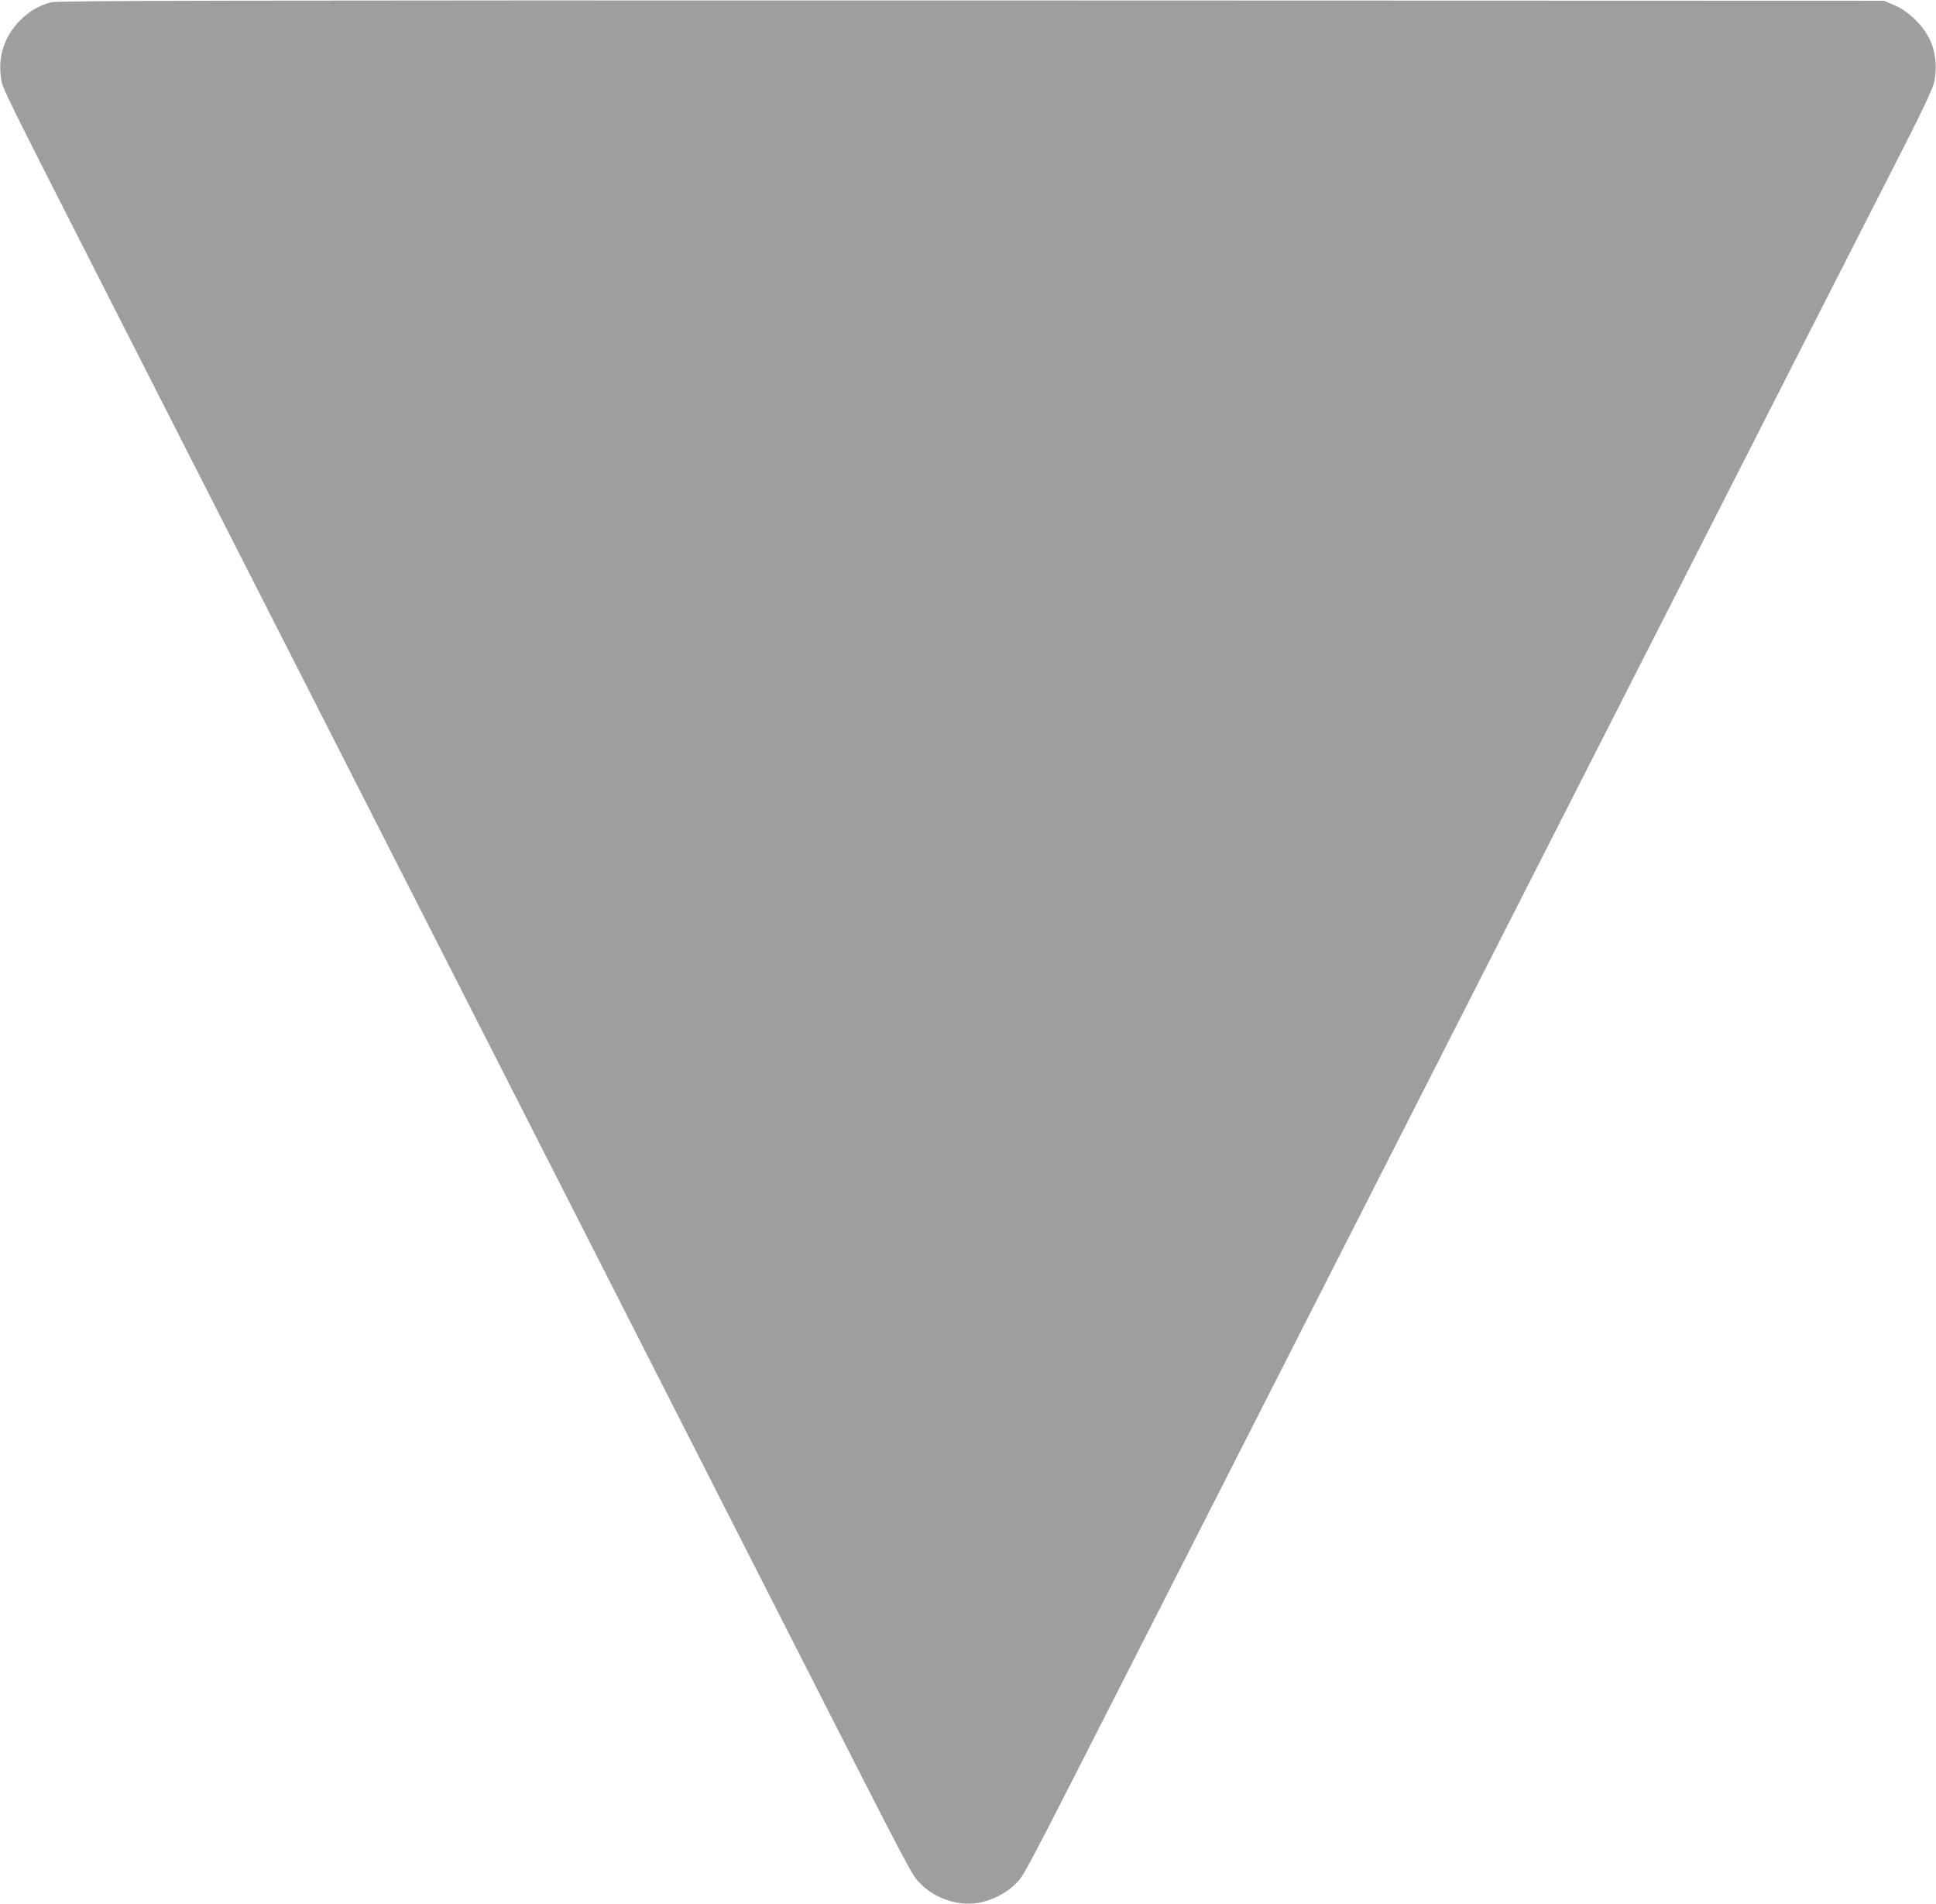 <?xml version="1.0" standalone="no"?>
<!DOCTYPE svg PUBLIC "-//W3C//DTD SVG 20010904//EN"
 "http://www.w3.org/TR/2001/REC-SVG-20010904/DTD/svg10.dtd">
<svg version="1.0" xmlns="http://www.w3.org/2000/svg"
 width="1280pt" height="1259pt" viewBox="0 0 1280 1259"
 preserveAspectRatio="xMidYMid meet">
<g transform="translate(0,1259) scale(0.1,-0.1)"
fill="#9e9e9e" stroke="none">
<path d="M338 12575 c-82 -22 -141 -57 -204 -119 -105 -105 -149 -239 -127
-383 13 -77 -38 25 923 -1863 2337 -4592 3776 -7419 4267 -8385 855 -1680 828
-1629 889 -1691 96 -98 248 -149 379 -127 93 16 186 63 248 125 61 61 8 -40
895 1703 313 616 1273 2502 2132 4190 859 1689 1819 3574 2132 4190 314 616
644 1264 734 1440 101 198 170 345 180 385 20 80 15 182 -15 260 -41 109 -148
217 -258 261 l-58 24 -6035 2 c-4909 1 -6044 -1 -6082 -12z"/>
</g>
</svg>

